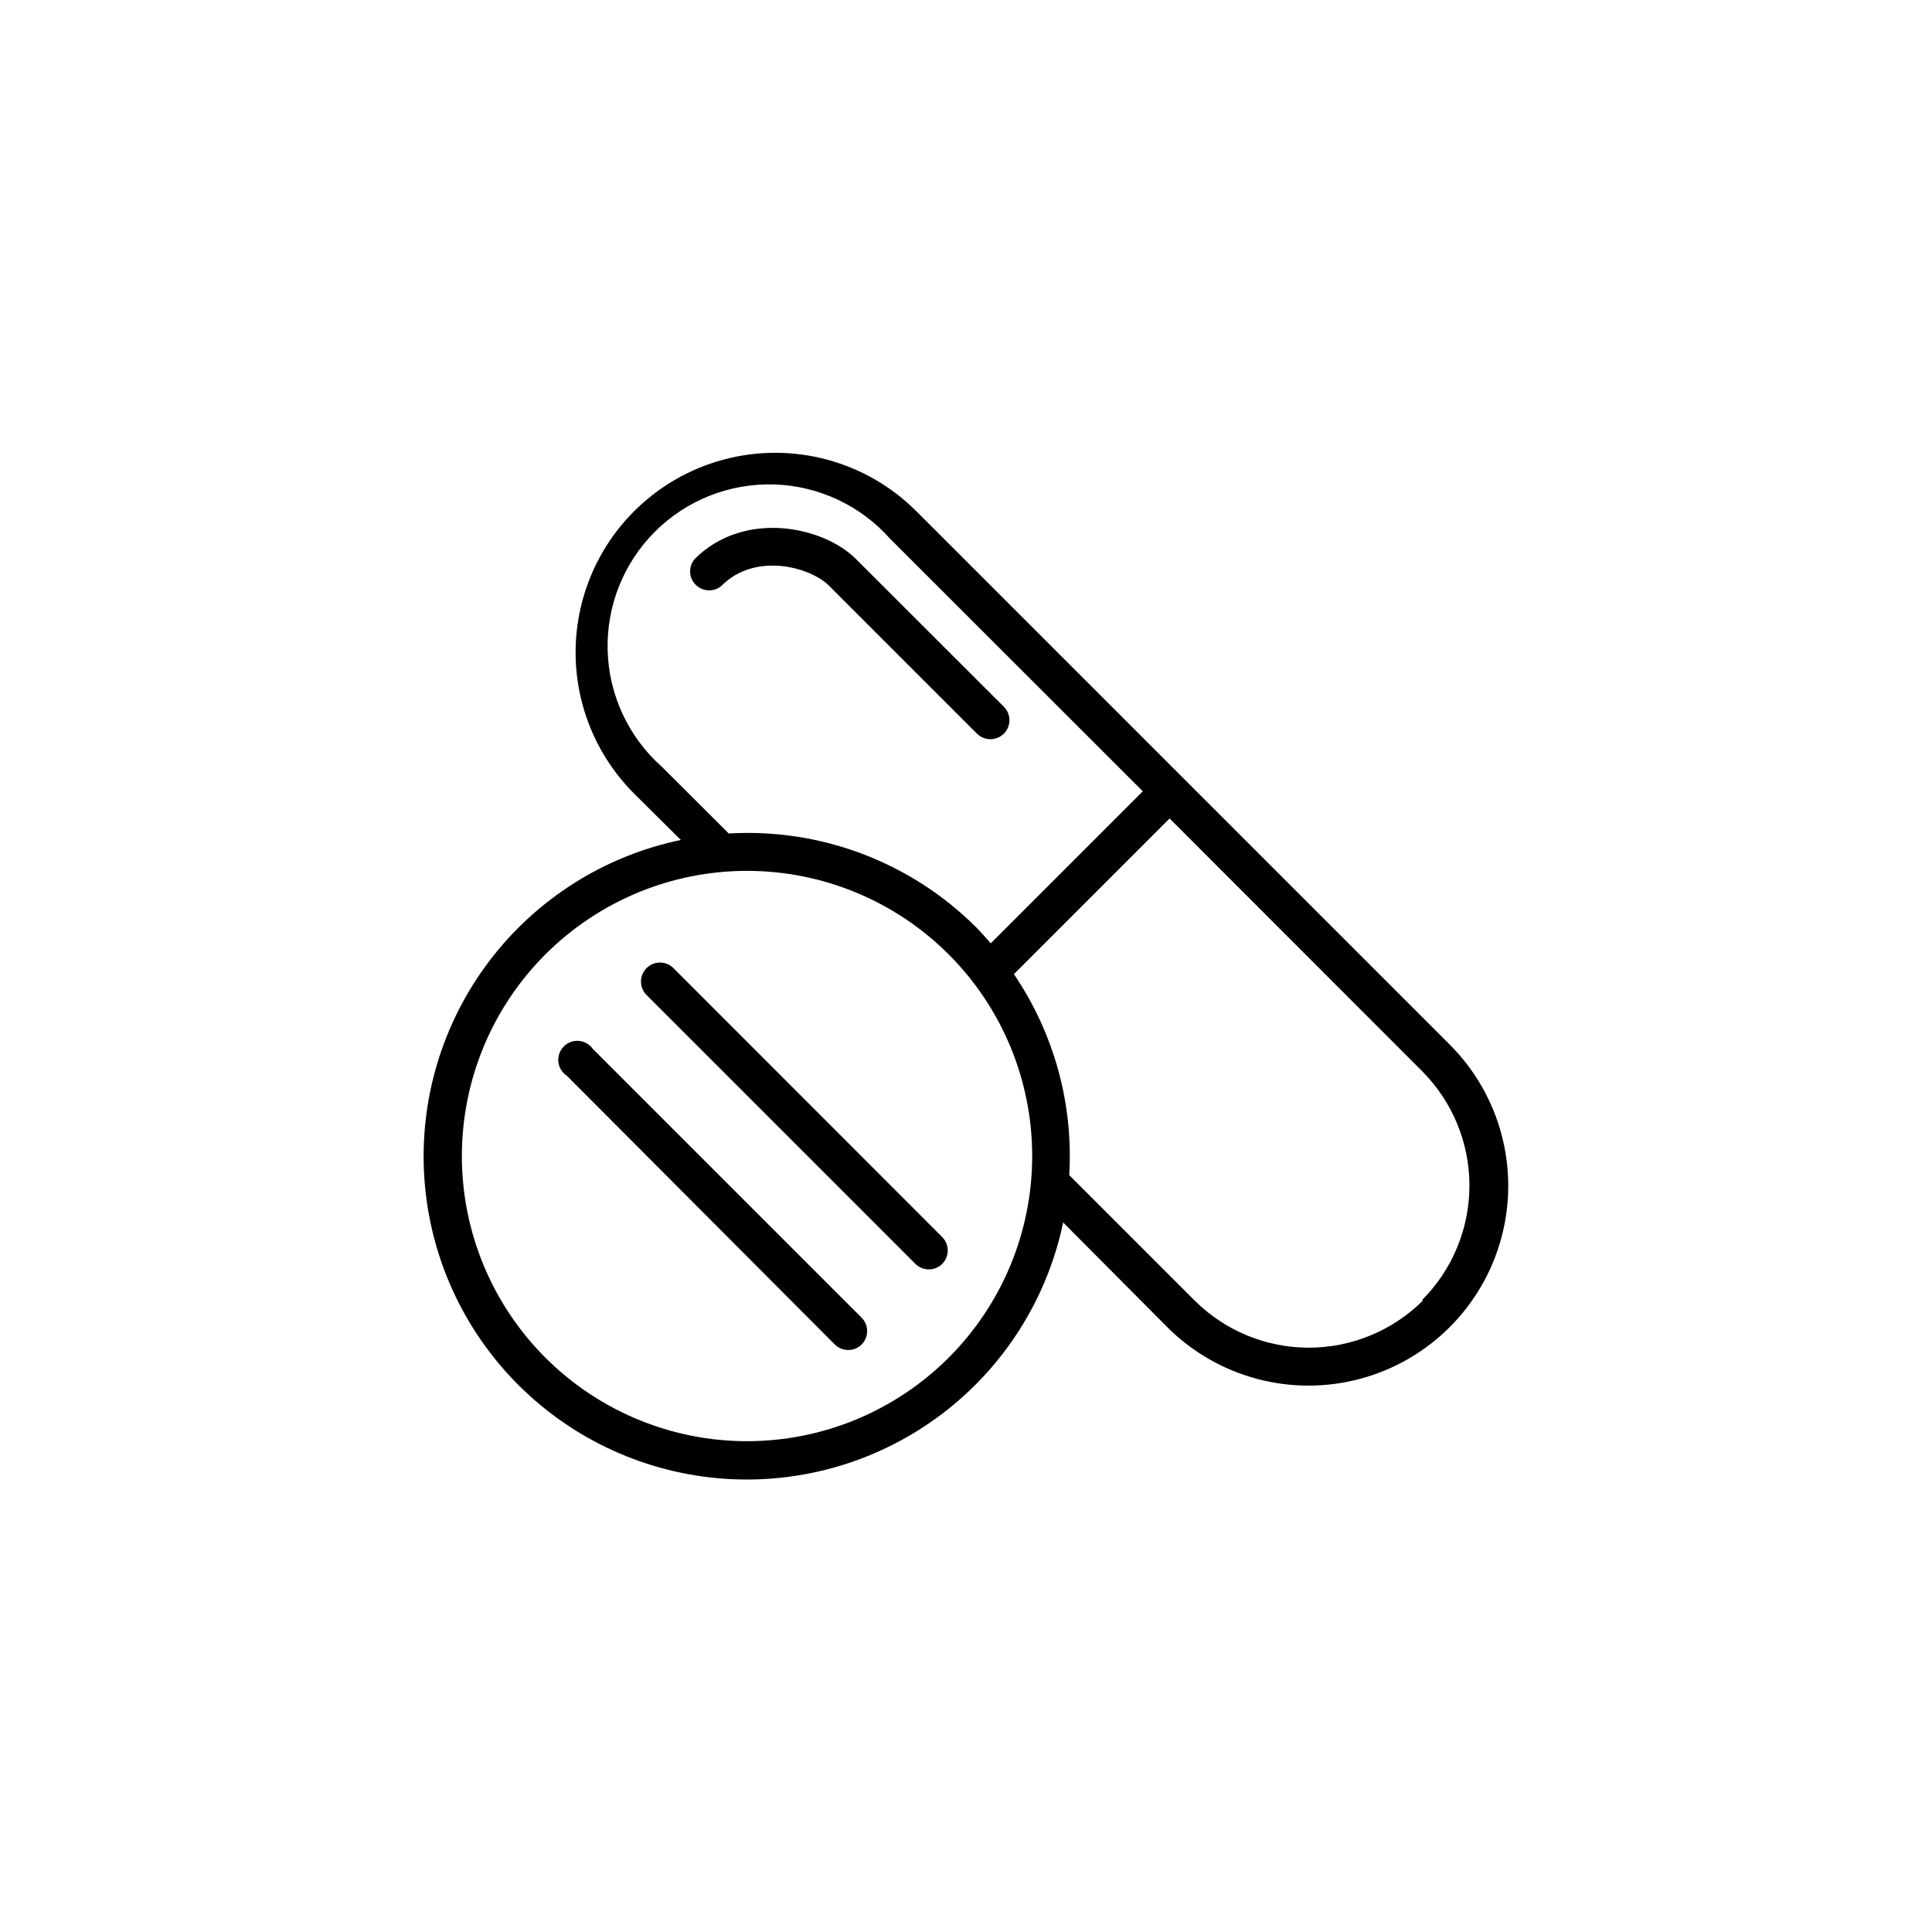 <?xml version="1.0" encoding="UTF-8"?>
<!-- Uploaded to: ICON Repo, www.iconrepo.com, Generator: ICON Repo Mixer Tools -->
<svg fill="#000000" width="800px" height="800px" version="1.1" viewBox="144 144 512 512" xmlns="http://www.w3.org/2000/svg">
 <g>
  <path d="m386.85 279.49c-13.363-13.367-32.844-18.586-51.098-13.691-18.258 4.891-32.516 19.148-37.41 37.406-4.891 18.258 0.328 37.734 13.695 51.102l12.391 12.293c-20.25 4.219-38.289 15.629-50.781 32.117-12.492 16.484-18.598 36.938-17.184 57.574 1.41 20.641 10.246 40.066 24.867 54.699 14.625 14.629 34.051 23.473 54.688 24.898 20.637 1.422 41.09-4.672 57.586-17.156 16.492-12.488 27.91-30.52 32.141-50.77l27.609 27.762c13.383 13.363 32.879 18.574 51.145 13.668 18.266-4.91 32.523-19.188 37.406-37.461 4.883-18.27-0.352-37.758-13.734-51.125zm-67.457 67.711c-8.816-7.836-14.012-18.961-14.359-30.75-0.348-11.789 4.184-23.199 12.523-31.539 8.34-8.344 19.75-12.871 31.543-12.527 11.789 0.348 22.914 5.543 30.75 14.359l67.004 66.957-40.305 40.305c-1.258-1.461-2.519-2.922-3.93-4.332-17.301-17.219-41.129-26.238-65.492-24.789zm76.023 156.59c-14.172 14.172-33.395 22.137-53.438 22.141-20.043 0-39.27-7.961-53.441-22.133-14.176-14.172-22.137-33.395-22.137-53.438 0-20.047 7.961-39.27 22.137-53.441 14.172-14.172 33.398-22.133 53.441-22.133 20.043 0.004 39.266 7.969 53.438 22.145 14.168 14.172 22.125 33.391 22.125 53.43 0 20.039-7.957 39.258-22.125 53.43zm125.65-15.113v-0.004c-8.031 7.988-18.898 12.473-30.227 12.473-11.328 0-22.195-4.484-30.23-12.473l-33.25-33.25c1.129-18.883-4.027-37.609-14.66-53.254l41.262-41.262 66.957 67.008c8.004 8.043 12.496 18.93 12.496 30.277s-4.492 22.234-12.496 30.281z"/>
  <path d="m363.72 299.24 39.195 39.195h0.004c0.938 0.93 2.203 1.453 3.527 1.461 1.336 0.008 2.625-0.52 3.574-1.461 0.953-0.945 1.492-2.234 1.492-3.578s-0.539-2.629-1.492-3.578l-39.195-39.145c-8.715-8.715-29.676-13.047-42.723 0-1.711 2-1.598 4.981 0.262 6.84 1.863 1.859 4.844 1.977 6.84 0.266 8.867-8.969 23.48-5.039 28.516 0z"/>
  <path d="m322.46 400.55c-1.965-1.953-5.137-1.953-7.102 0-0.953 0.949-1.492 2.234-1.492 3.578s0.539 2.633 1.492 3.578l71.238 71.238c0.949 0.941 2.238 1.469 3.578 1.461 1.32-0.004 2.586-0.531 3.523-1.461 1.953-1.965 1.953-5.137 0-7.106z"/>
  <path d="m301.1 421.96c-0.867-1.223-2.231-2-3.723-2.117-1.496-0.117-2.961 0.438-4.008 1.512-1.043 1.074-1.555 2.559-1.395 4.051 0.16 1.488 0.973 2.828 2.223 3.656l71.035 71.242c1.965 1.953 5.141 1.953 7.106 0 1.953-1.965 1.953-5.141 0-7.106z"/>
 </g>
</svg>